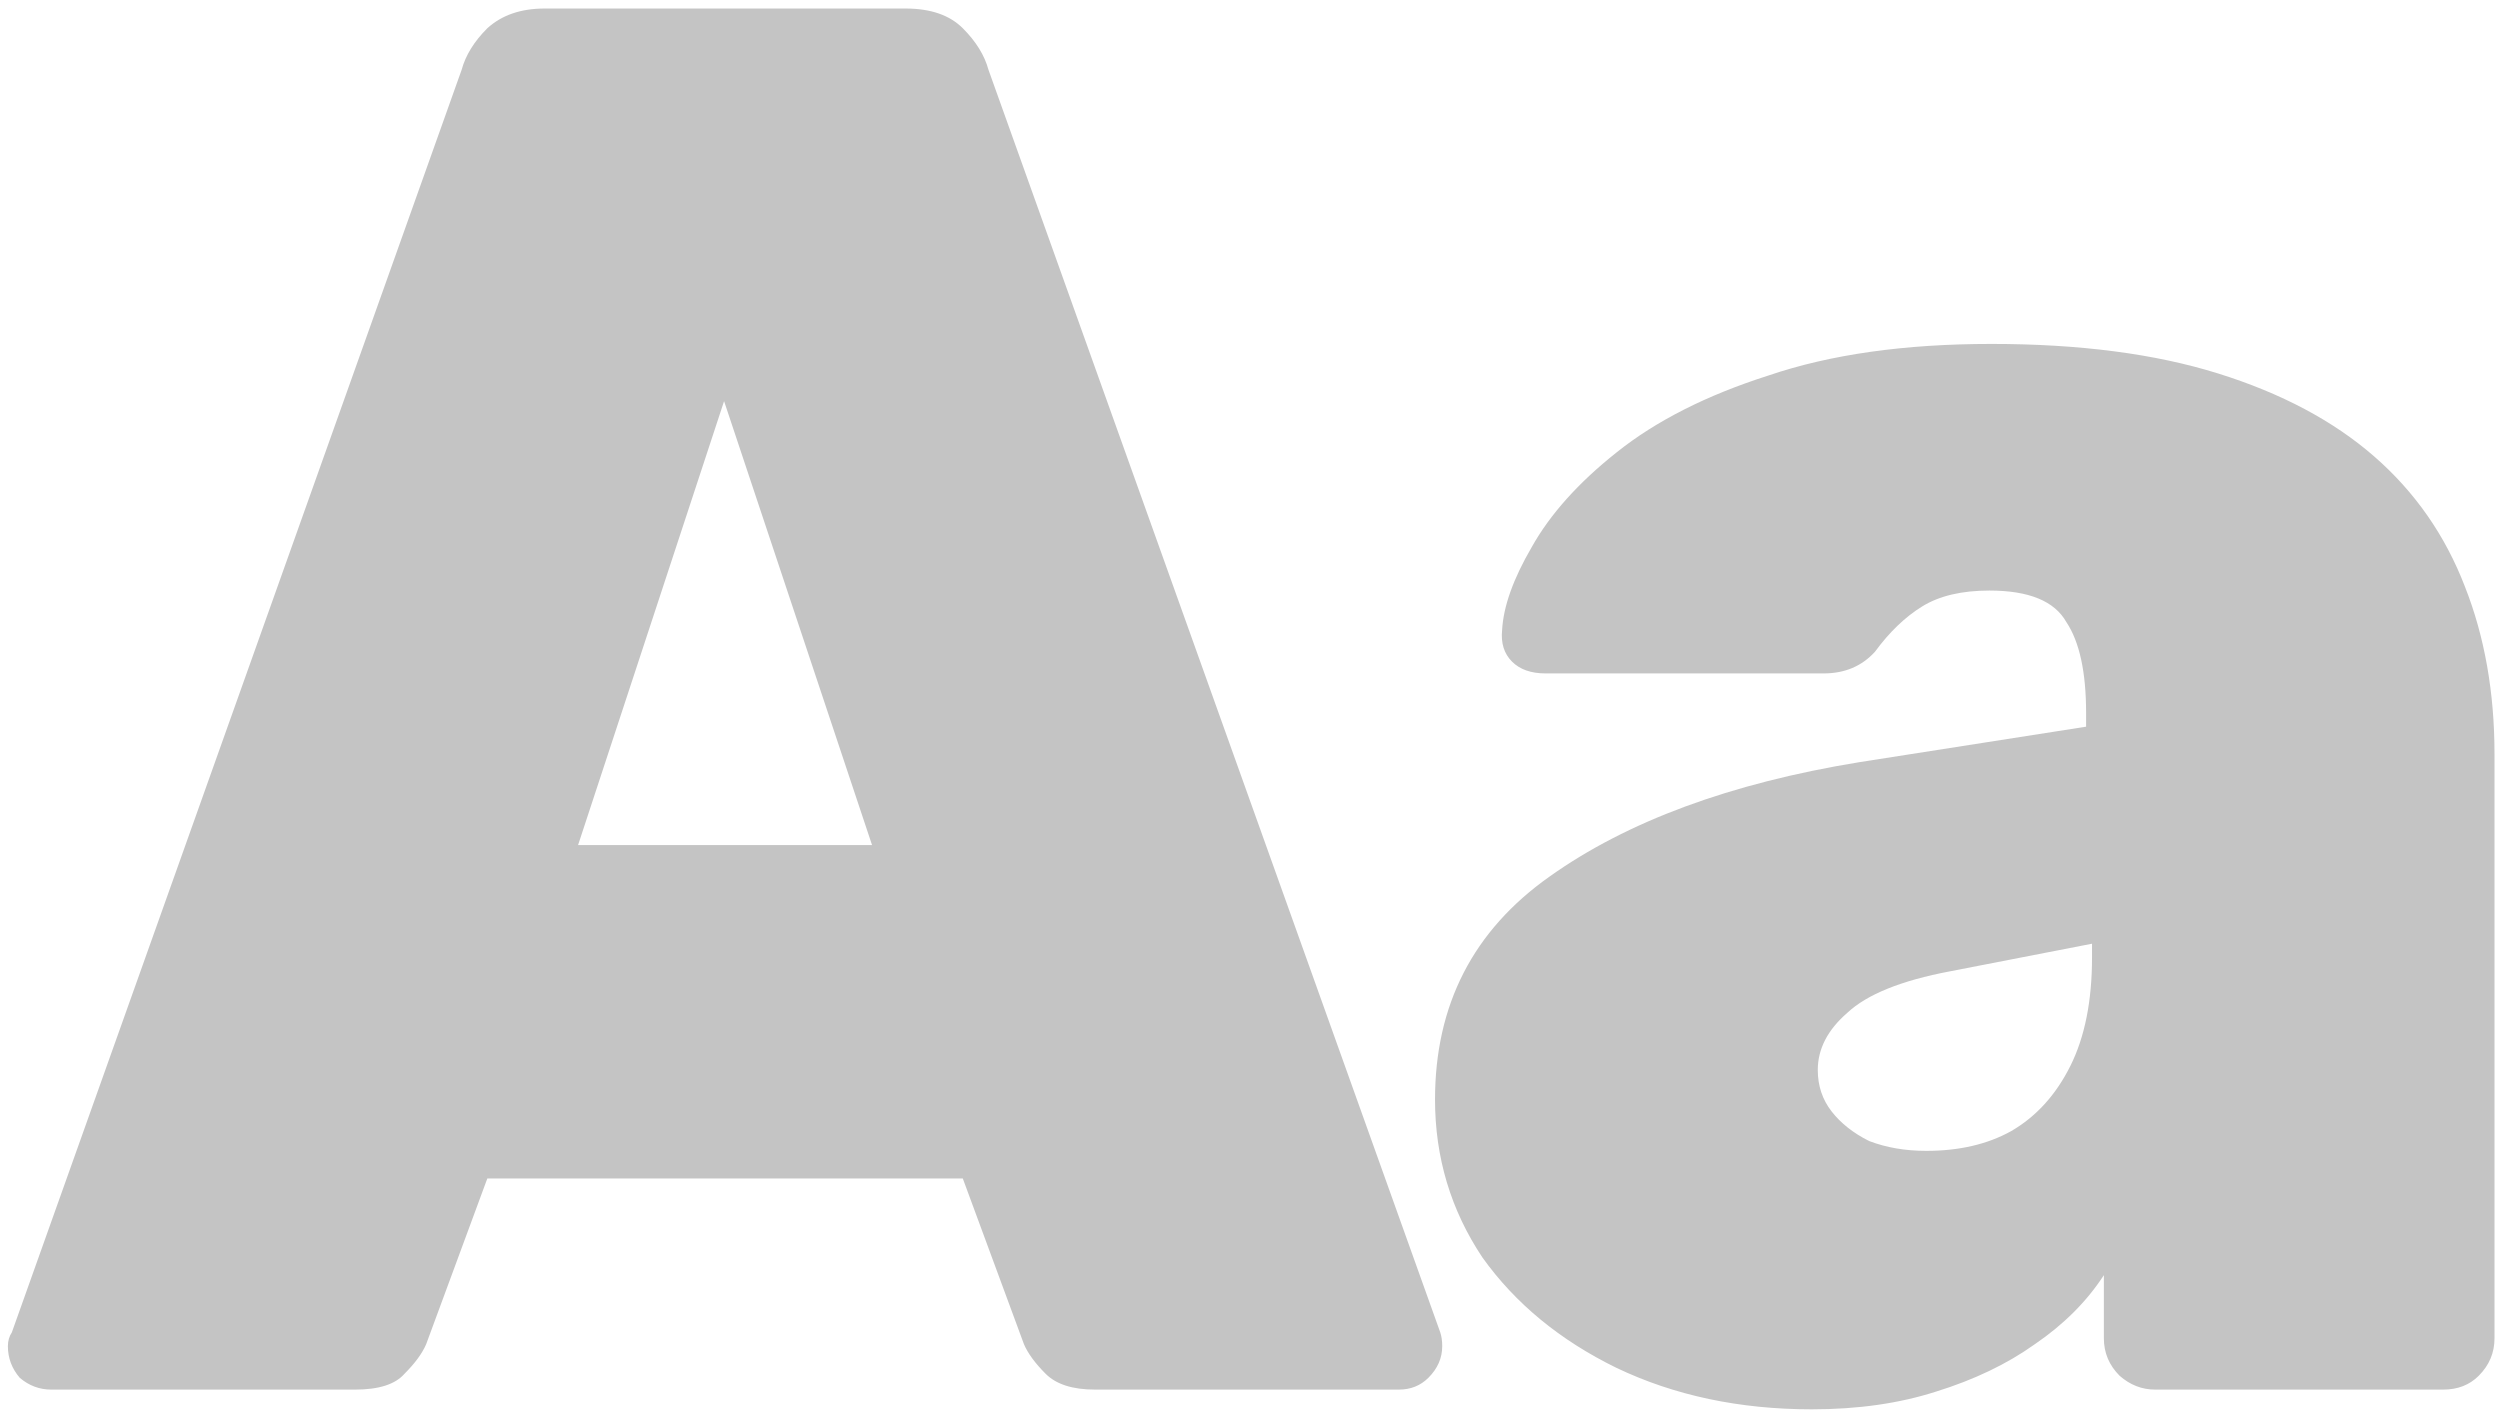 <?xml version="1.0" encoding="UTF-8"?> <svg xmlns="http://www.w3.org/2000/svg" width="257" height="145" viewBox="0 0 257 145" fill="none"> <path d="M5.273 142.851C4.056 142.851 2.975 142.445 2.028 141.634C1.217 140.687 0.811 139.605 0.811 138.389C0.811 137.848 0.946 137.374 1.217 136.969L47.46 7.165C47.865 5.677 48.744 4.257 50.096 2.905C51.584 1.553 53.544 0.877 55.978 0.877H93.094C95.663 0.877 97.624 1.553 98.976 2.905C100.328 4.257 101.207 5.677 101.612 7.165L148.058 136.969C148.193 137.374 148.261 137.848 148.261 138.389C148.261 139.605 147.788 140.687 146.841 141.634C146.03 142.445 145.016 142.851 143.799 142.851H112.565C110.266 142.851 108.576 142.31 107.494 141.228C106.412 140.146 105.669 139.132 105.263 138.186L98.976 121.149H50.096L43.809 138.186C43.403 139.132 42.66 140.146 41.578 141.228C40.632 142.31 38.941 142.851 36.508 142.851H5.273ZM59.426 86.873H89.646L74.435 41.238L59.426 86.873ZM186.259 144.879C178.823 144.879 172.13 143.459 166.18 140.62C160.366 137.78 155.769 133.994 152.389 129.262C149.143 124.394 147.521 118.986 147.521 113.036C147.521 103.301 151.442 95.661 159.284 90.118C167.262 84.439 177.876 80.517 191.127 78.354L214.451 74.703V73.284C214.451 69.092 213.775 65.982 212.423 63.954C211.206 61.791 208.569 60.709 204.513 60.709C201.674 60.709 199.375 61.25 197.617 62.331C195.859 63.413 194.237 64.968 192.75 66.996C191.397 68.484 189.64 69.227 187.476 69.227H158.879C157.391 69.227 156.242 68.822 155.431 68.01C154.62 67.199 154.282 66.117 154.417 64.765C154.552 62.331 155.566 59.492 157.459 56.247C159.352 52.867 162.259 49.621 166.18 46.511C170.237 43.266 175.442 40.63 181.797 38.602C188.152 36.438 195.792 35.356 204.716 35.356C213.775 35.356 221.55 36.37 228.04 38.399C234.53 40.427 239.871 43.266 244.063 46.917C248.254 50.568 251.364 55.03 253.393 60.303C255.421 65.441 256.435 71.188 256.435 77.543V137.577C256.435 139.065 255.894 140.349 254.812 141.431C253.866 142.377 252.649 142.851 251.162 142.851H221.55C220.198 142.851 218.981 142.377 217.899 141.431C216.817 140.349 216.277 139.065 216.277 137.577V131.087C214.519 133.791 212.153 136.158 209.178 138.186C206.338 140.214 202.958 141.836 199.037 143.053C195.251 144.27 190.992 144.879 186.259 144.879ZM198.023 118.309C201.403 118.309 204.31 117.633 206.744 116.281C209.313 114.794 211.341 112.563 212.829 109.588C214.316 106.614 215.06 102.895 215.06 98.433V97.013L200.457 99.853C195.454 100.799 191.938 102.219 189.91 104.112C187.882 105.87 186.868 107.83 186.868 109.994C186.868 111.616 187.341 113.036 188.288 114.253C189.234 115.47 190.519 116.484 192.141 117.295C193.899 117.971 195.859 118.309 198.023 118.309Z" fill="#C4C4C4"></path> </svg> 